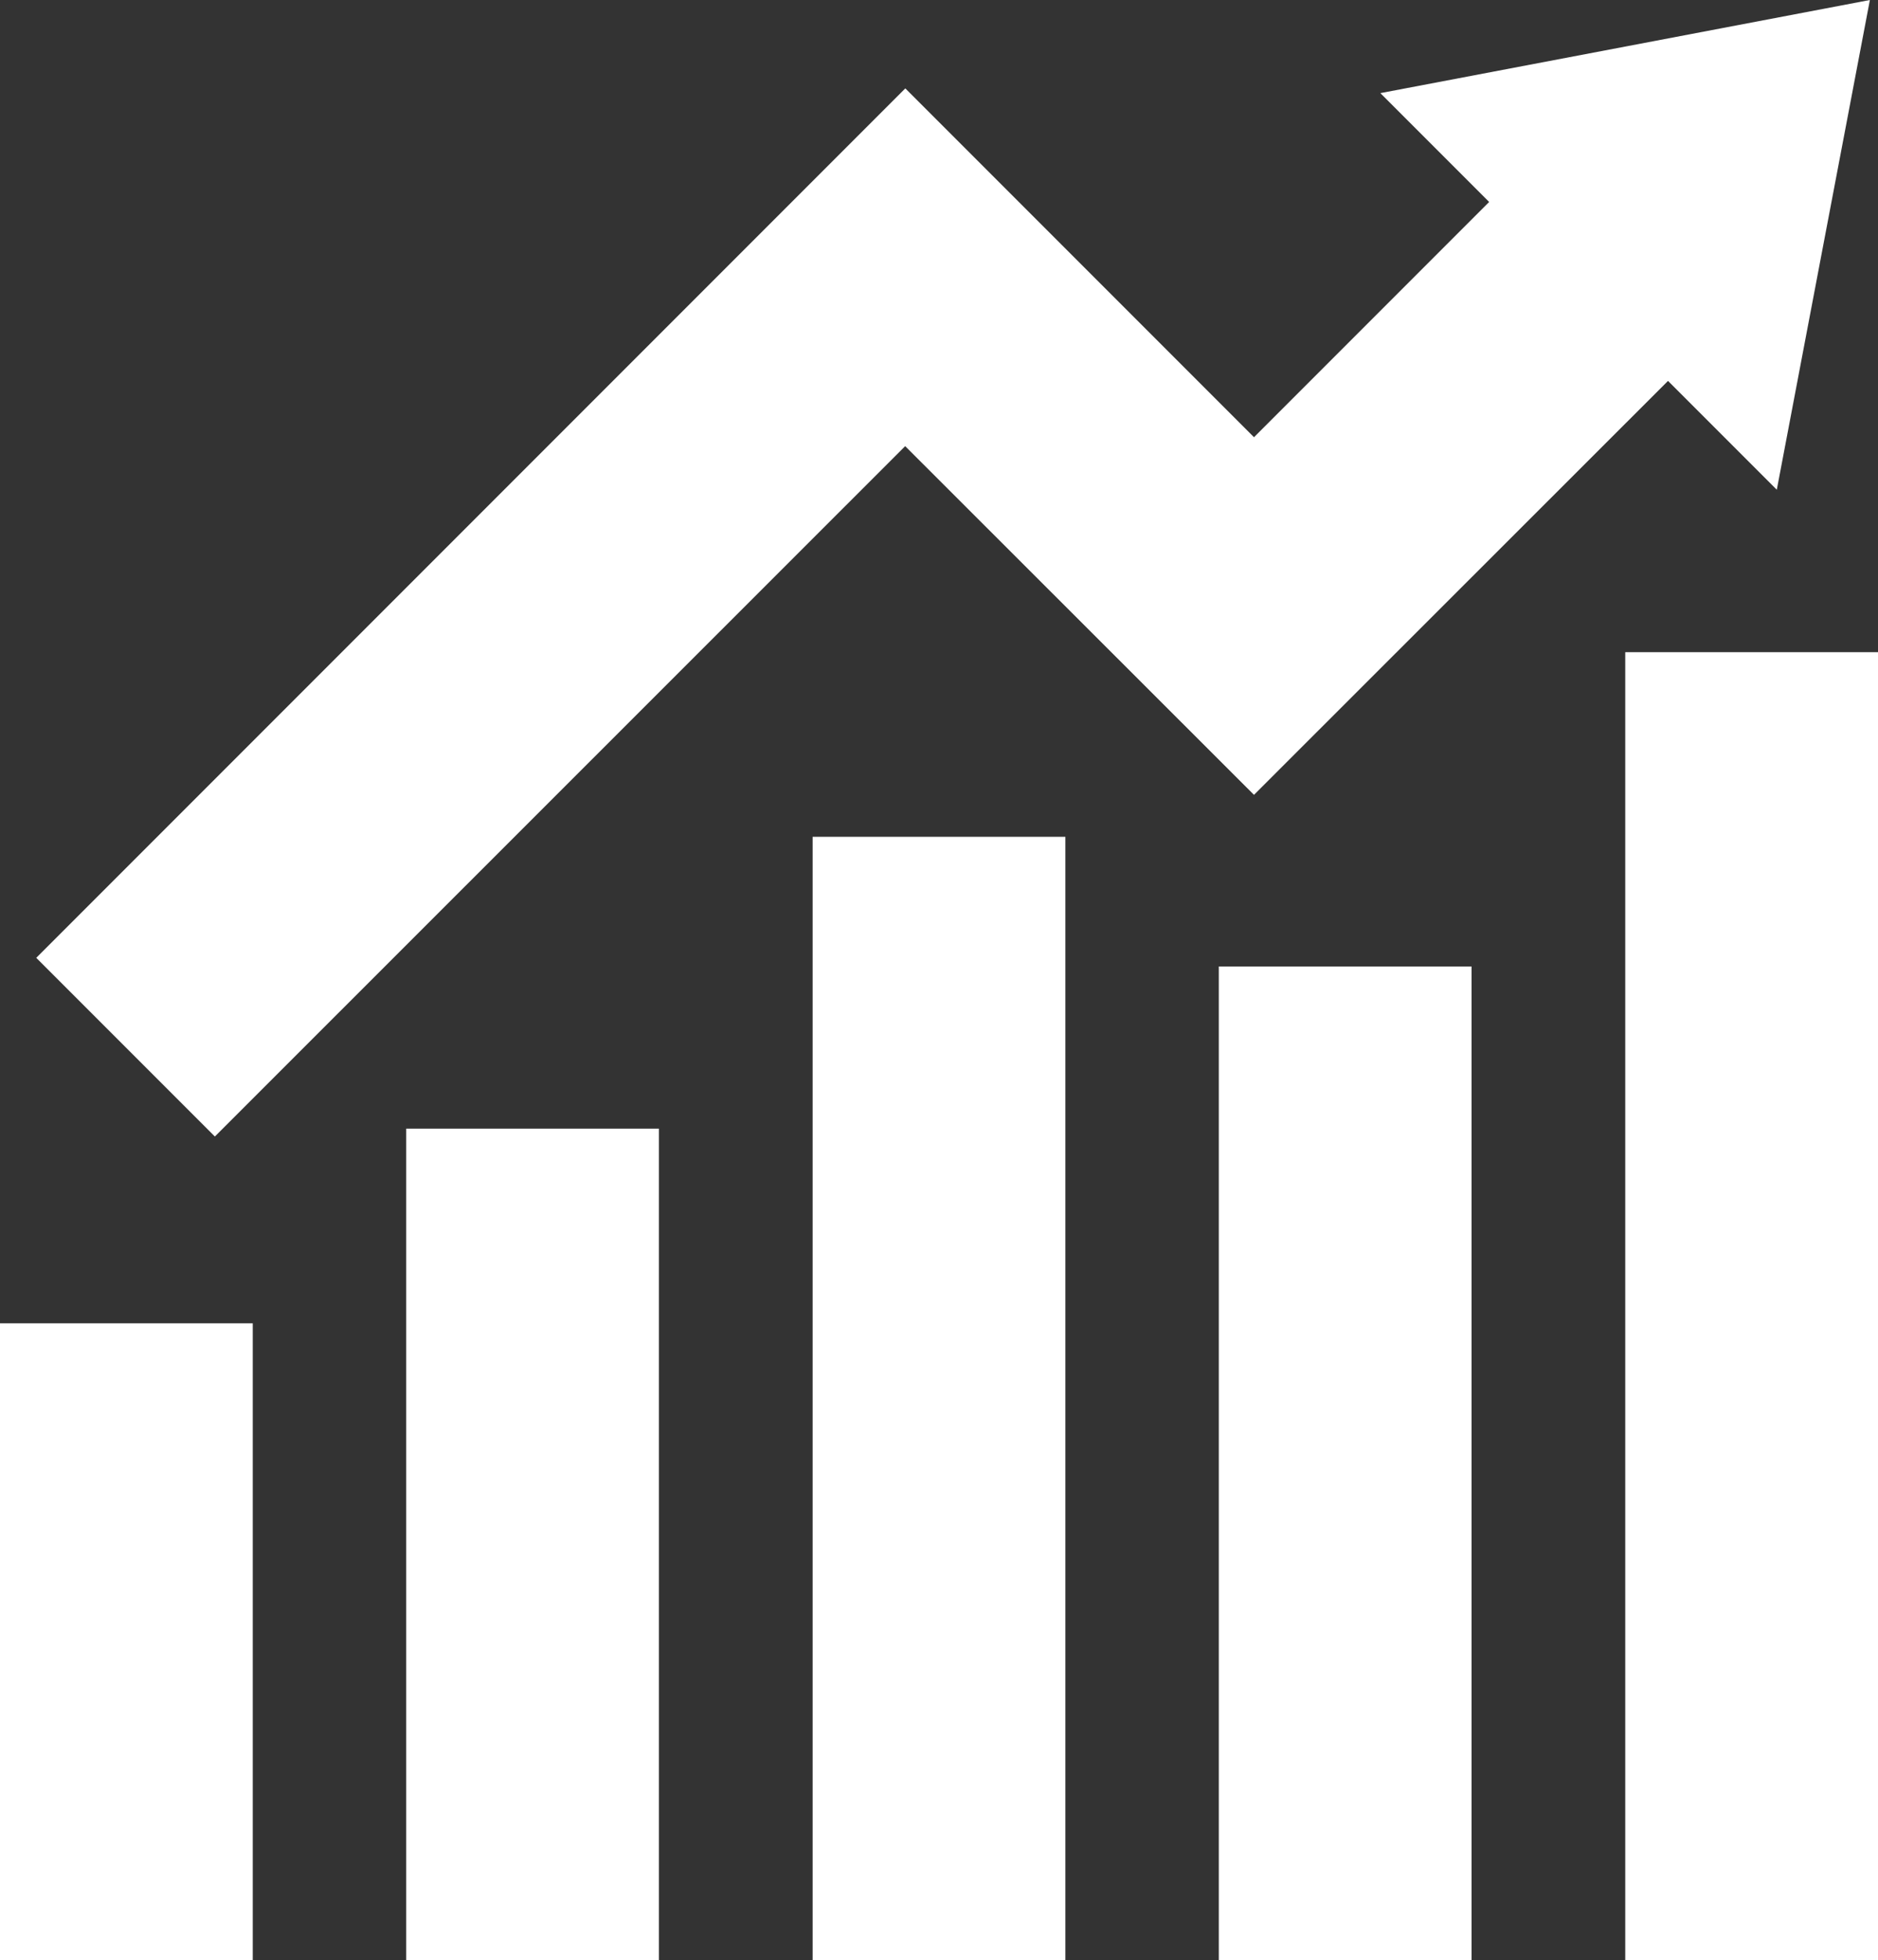 <svg xmlns="http://www.w3.org/2000/svg" viewBox="0 0 69.4 72.4"><rect x="0" y="0" width="69.4" height="72.4" fill="#333333" stroke="none"/><defs><style>.cls-1{fill:#fff;}</style></defs><g id="Layer_2" data-name="Layer 2"><g id="Layer_1-2" data-name="Layer 1"><rect class="cls-1" y="48.88" width="9.34" height="23.53"/><rect class="cls-1" x="15.01" y="41.69" width="9.34" height="30.71"/><rect class="cls-1" x="30.03" y="30.91" width="9.34" height="41.49"/><rect class="cls-1" x="45.04" y="35.7" width="9.34" height="36.7"/><rect class="cls-1" x="60.06" y="24.09" width="9.34" height="48.32"/><polygon class="cls-1" points="46.34 16.15 55.03 7.46 51.01 3.44 60.06 1.72 69.1 0 67.38 9.04 65.66 18.09 61.64 14.07 46.34 29.36 33.45 16.48 7.94 41.98 1.34 35.38 33.45 3.27 33.46 3.27 46.34 16.15"/></g></g></svg>